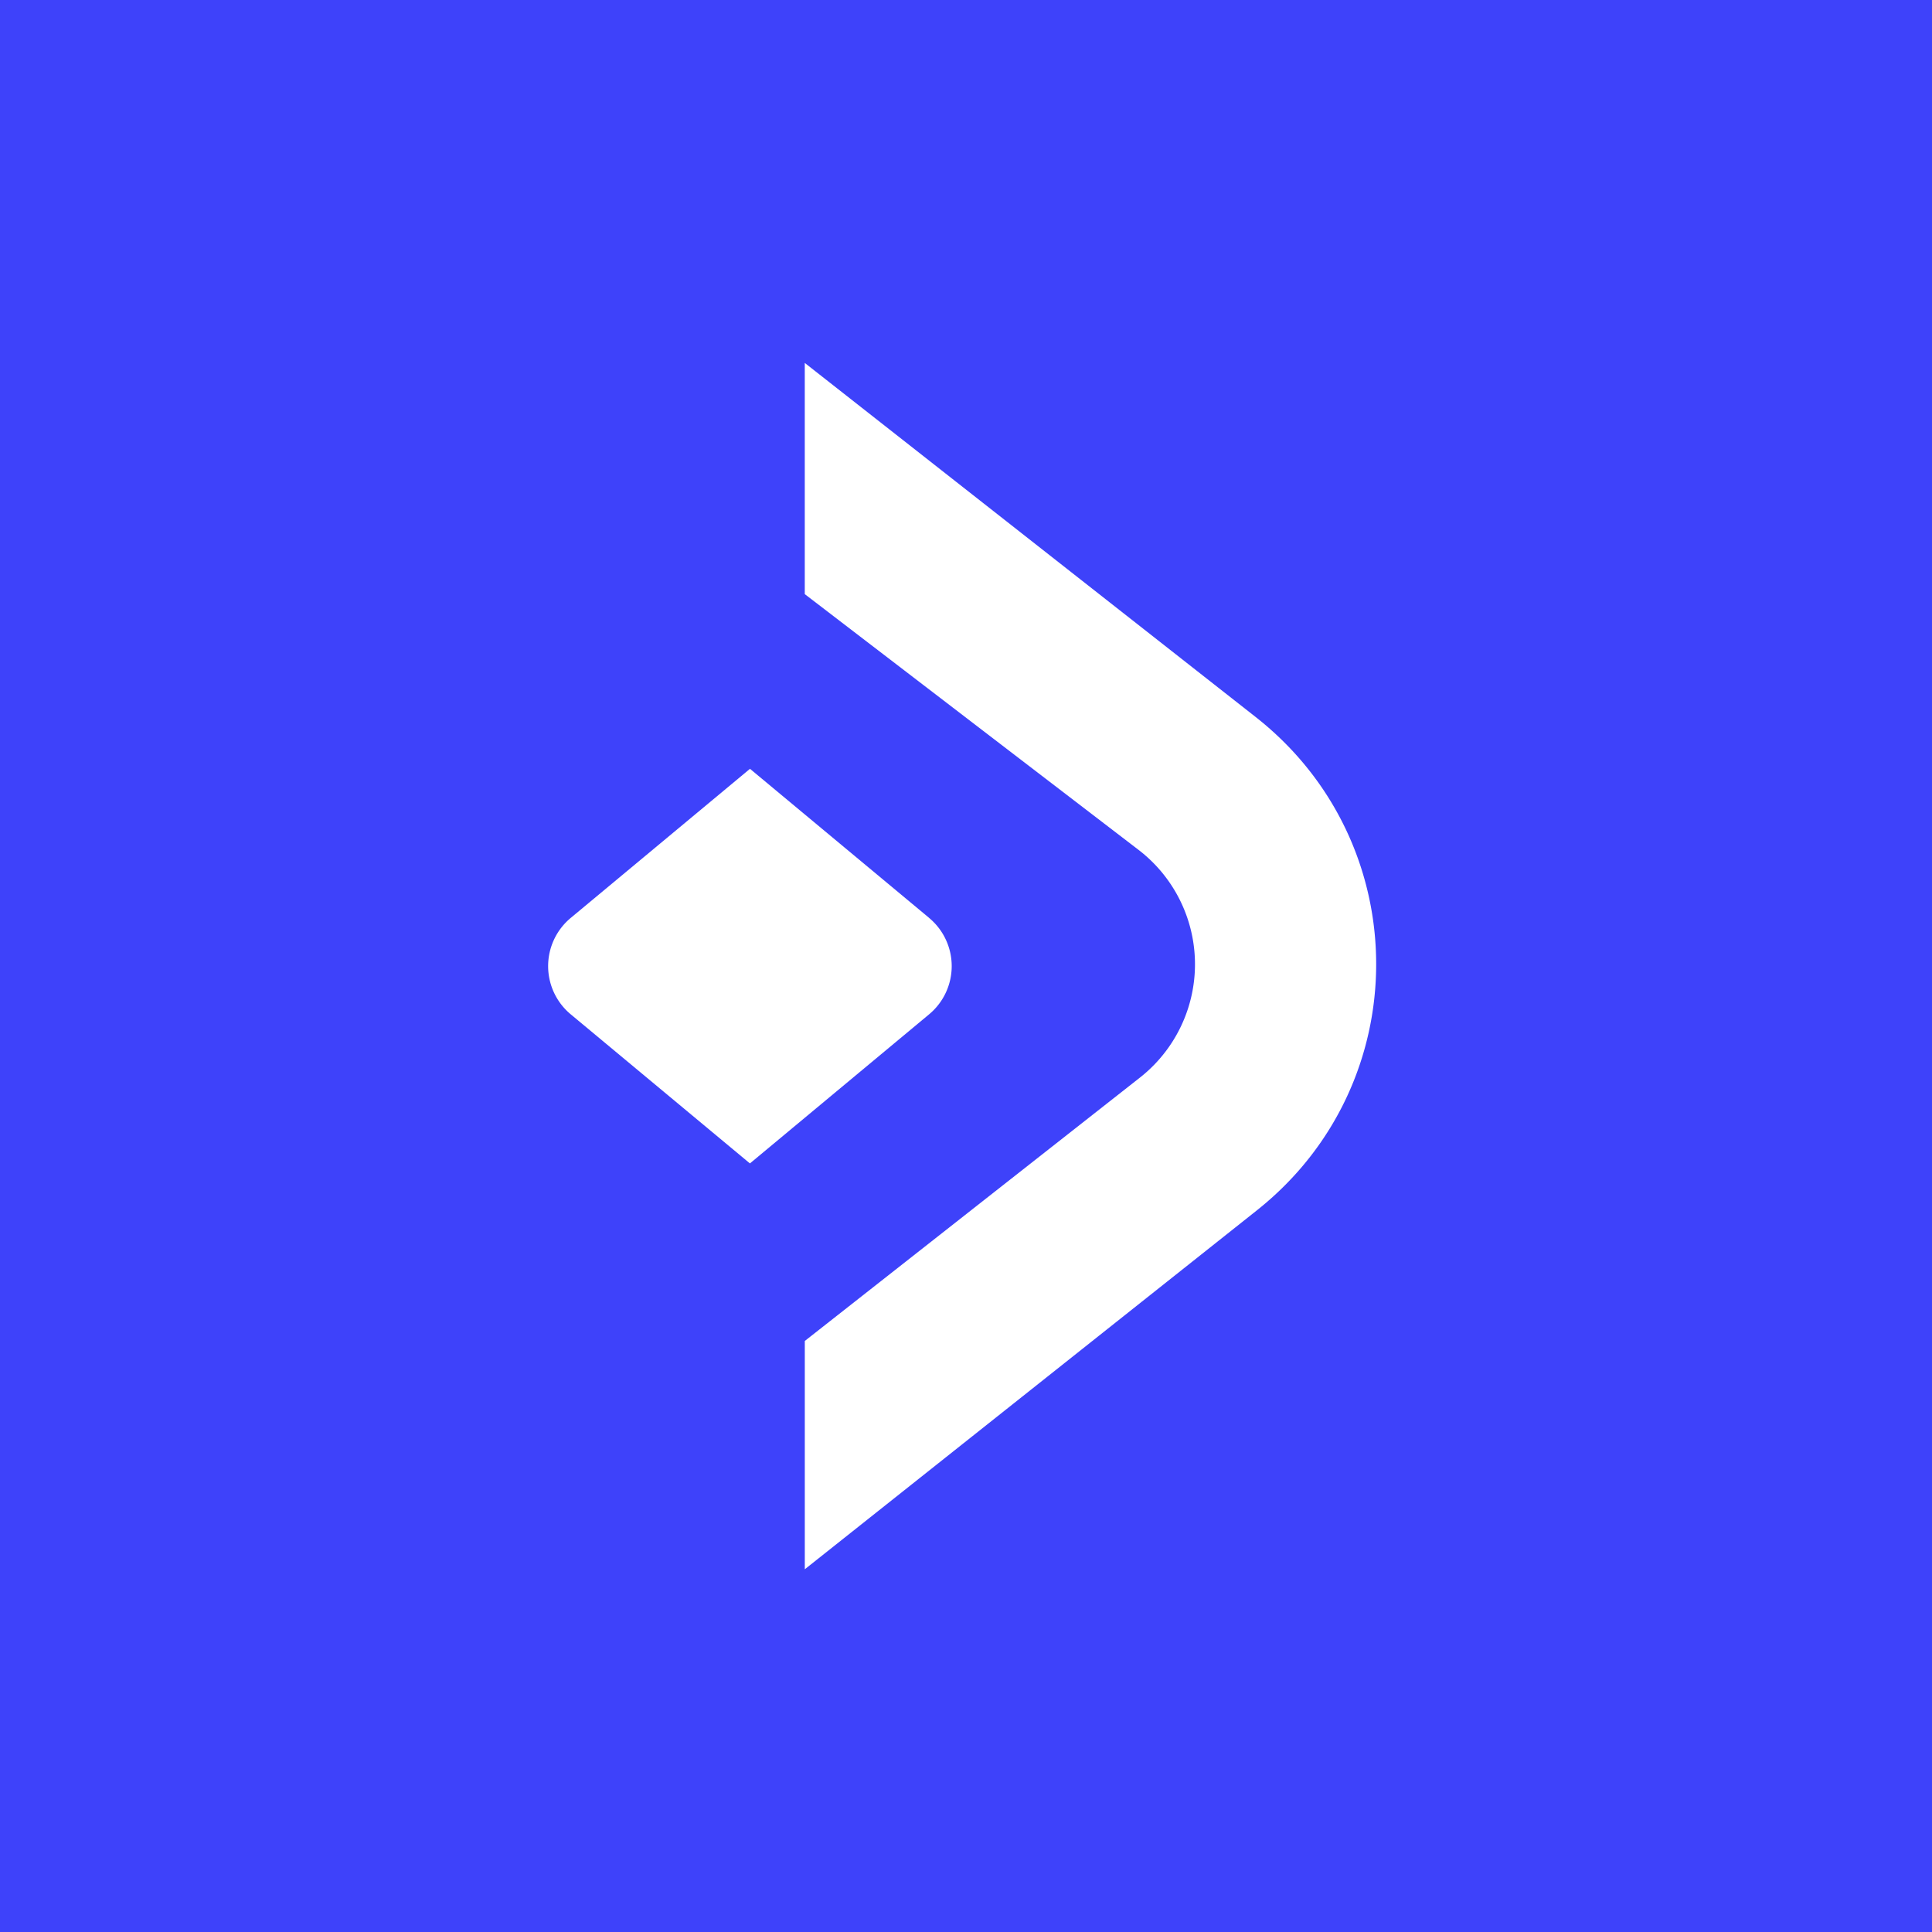 <svg xmlns="http://www.w3.org/2000/svg" fill="none" viewBox="0 0 64 64"><path fill="#3E42FA" d="M0 0h64v64H0z"/><path fill="#fff" d="m26.659 44.422 11.091-8.716a4.776 4.776 0 0 0-.047-7.563l-11.044-8.462v-7.658L41.593 23.75c5.307 4.168 5.33 12.147.043 16.344L26.66 51.984v-7.562Z"/><path fill="#fff" d="m30.777 30.405-5.933-4.937-5.935 4.937a2.077 2.077 0 0 0 0 3.198l5.933 4.937 5.933-4.937a2.077 2.077 0 0 0 0-3.198h.002Z"/></svg>